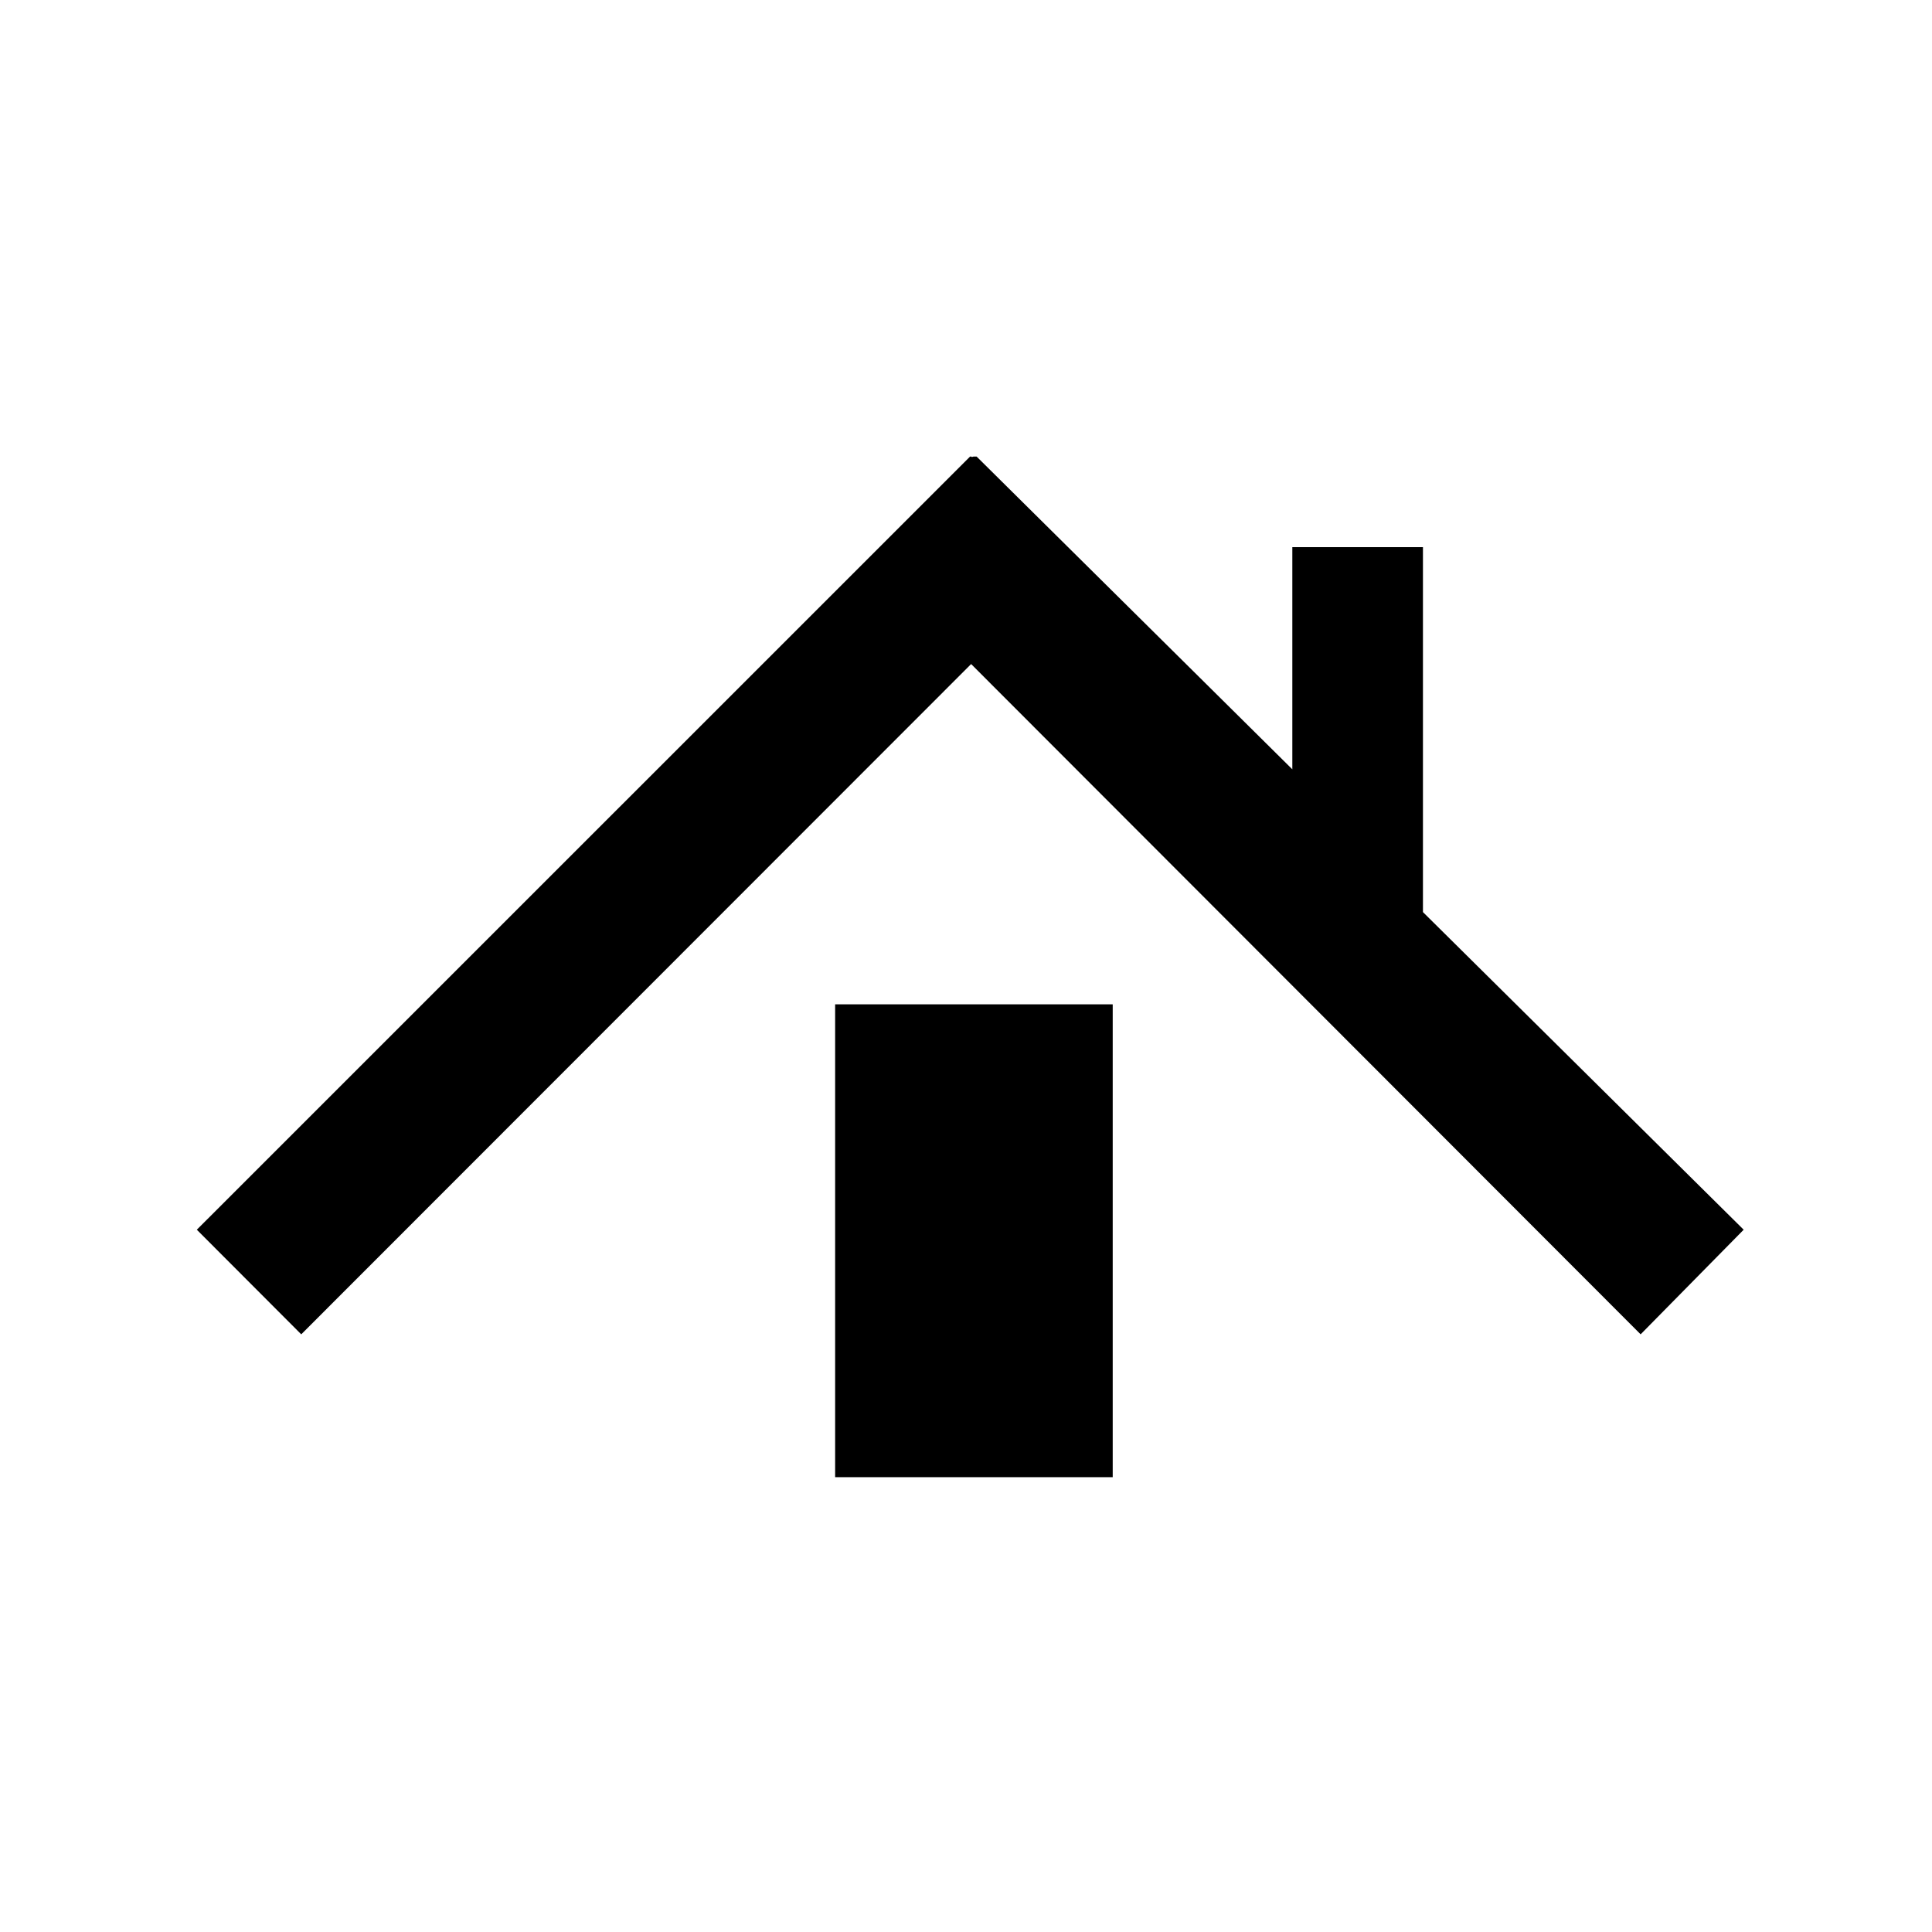 <svg xmlns="http://www.w3.org/2000/svg" version="1.1" xmlns:xlink="http://www.w3.org/1999/xlink" xmlns:svgjs="http://svgjs.dev/svgjs" width="128" height="128" viewBox="0 0 128 128"><g transform="matrix(0.805,0,0,0.805,12.761,30.248)"><svg viewBox="0 0 95 63" data-background-color="#ffffff" preserveAspectRatio="xMidYMid meet" height="84" width="128" xmlns="http://www.w3.org/2000/svg" xmlns:xlink="http://www.w3.org/1999/xlink"><g id="tight-bounds" transform="matrix(1,0,0,1,-0.24,-0.042)"><svg viewBox="0 0 95.481 63.084" height="63.084" width="95.481"><g><svg viewBox="0 0 95.481 63.084" height="63.084" width="95.481"><g><svg viewBox="0 0 95.481 63.084" height="63.084" width="95.481"><g id="textblocktransform"><svg viewBox="0 0 95.481 63.084" height="63.084" width="95.481" id="textblock"><g><svg viewBox="0 0 95.481 63.084" height="63.084" width="95.481"><g><svg viewBox="0 0 95.481 63.084" height="63.084" width="95.481"><g><svg xmlns="http://www.w3.org/2000/svg" xmlns:xlink="http://www.w3.org/1999/xlink" version="1.1" x="0" y="0" viewBox="8.189 6.884 94.734 62.59" enable-background="new 0 0 107.895 78.07" xml:space="preserve" height="63.084" width="95.481" class="icon-icon-0" data-fill-palette-color="accent" id="icon-0"><polygon points="102.923,54.276 96.612,60.683 55.61,19.633 14.584,60.683 8.189,54.276 55.584,6.887 55.655,6.955 55.904,6.884   75.281,26.08 75.281,12.474 83.281,12.474 83.281,34.824 " fill="#000000" data-fill-palette-color="accent"></polygon><rect x="47.281" y="40.474" width="17" height="29" fill="#000000" data-fill-palette-color="accent"></rect></svg></g></svg></g></svg></g></svg></g></svg></g><g></g></svg></g><defs></defs></svg><rect width="95.481" height="63.084" fill="none" stroke="none" visibility="hidden"></rect></g></svg></g></svg>